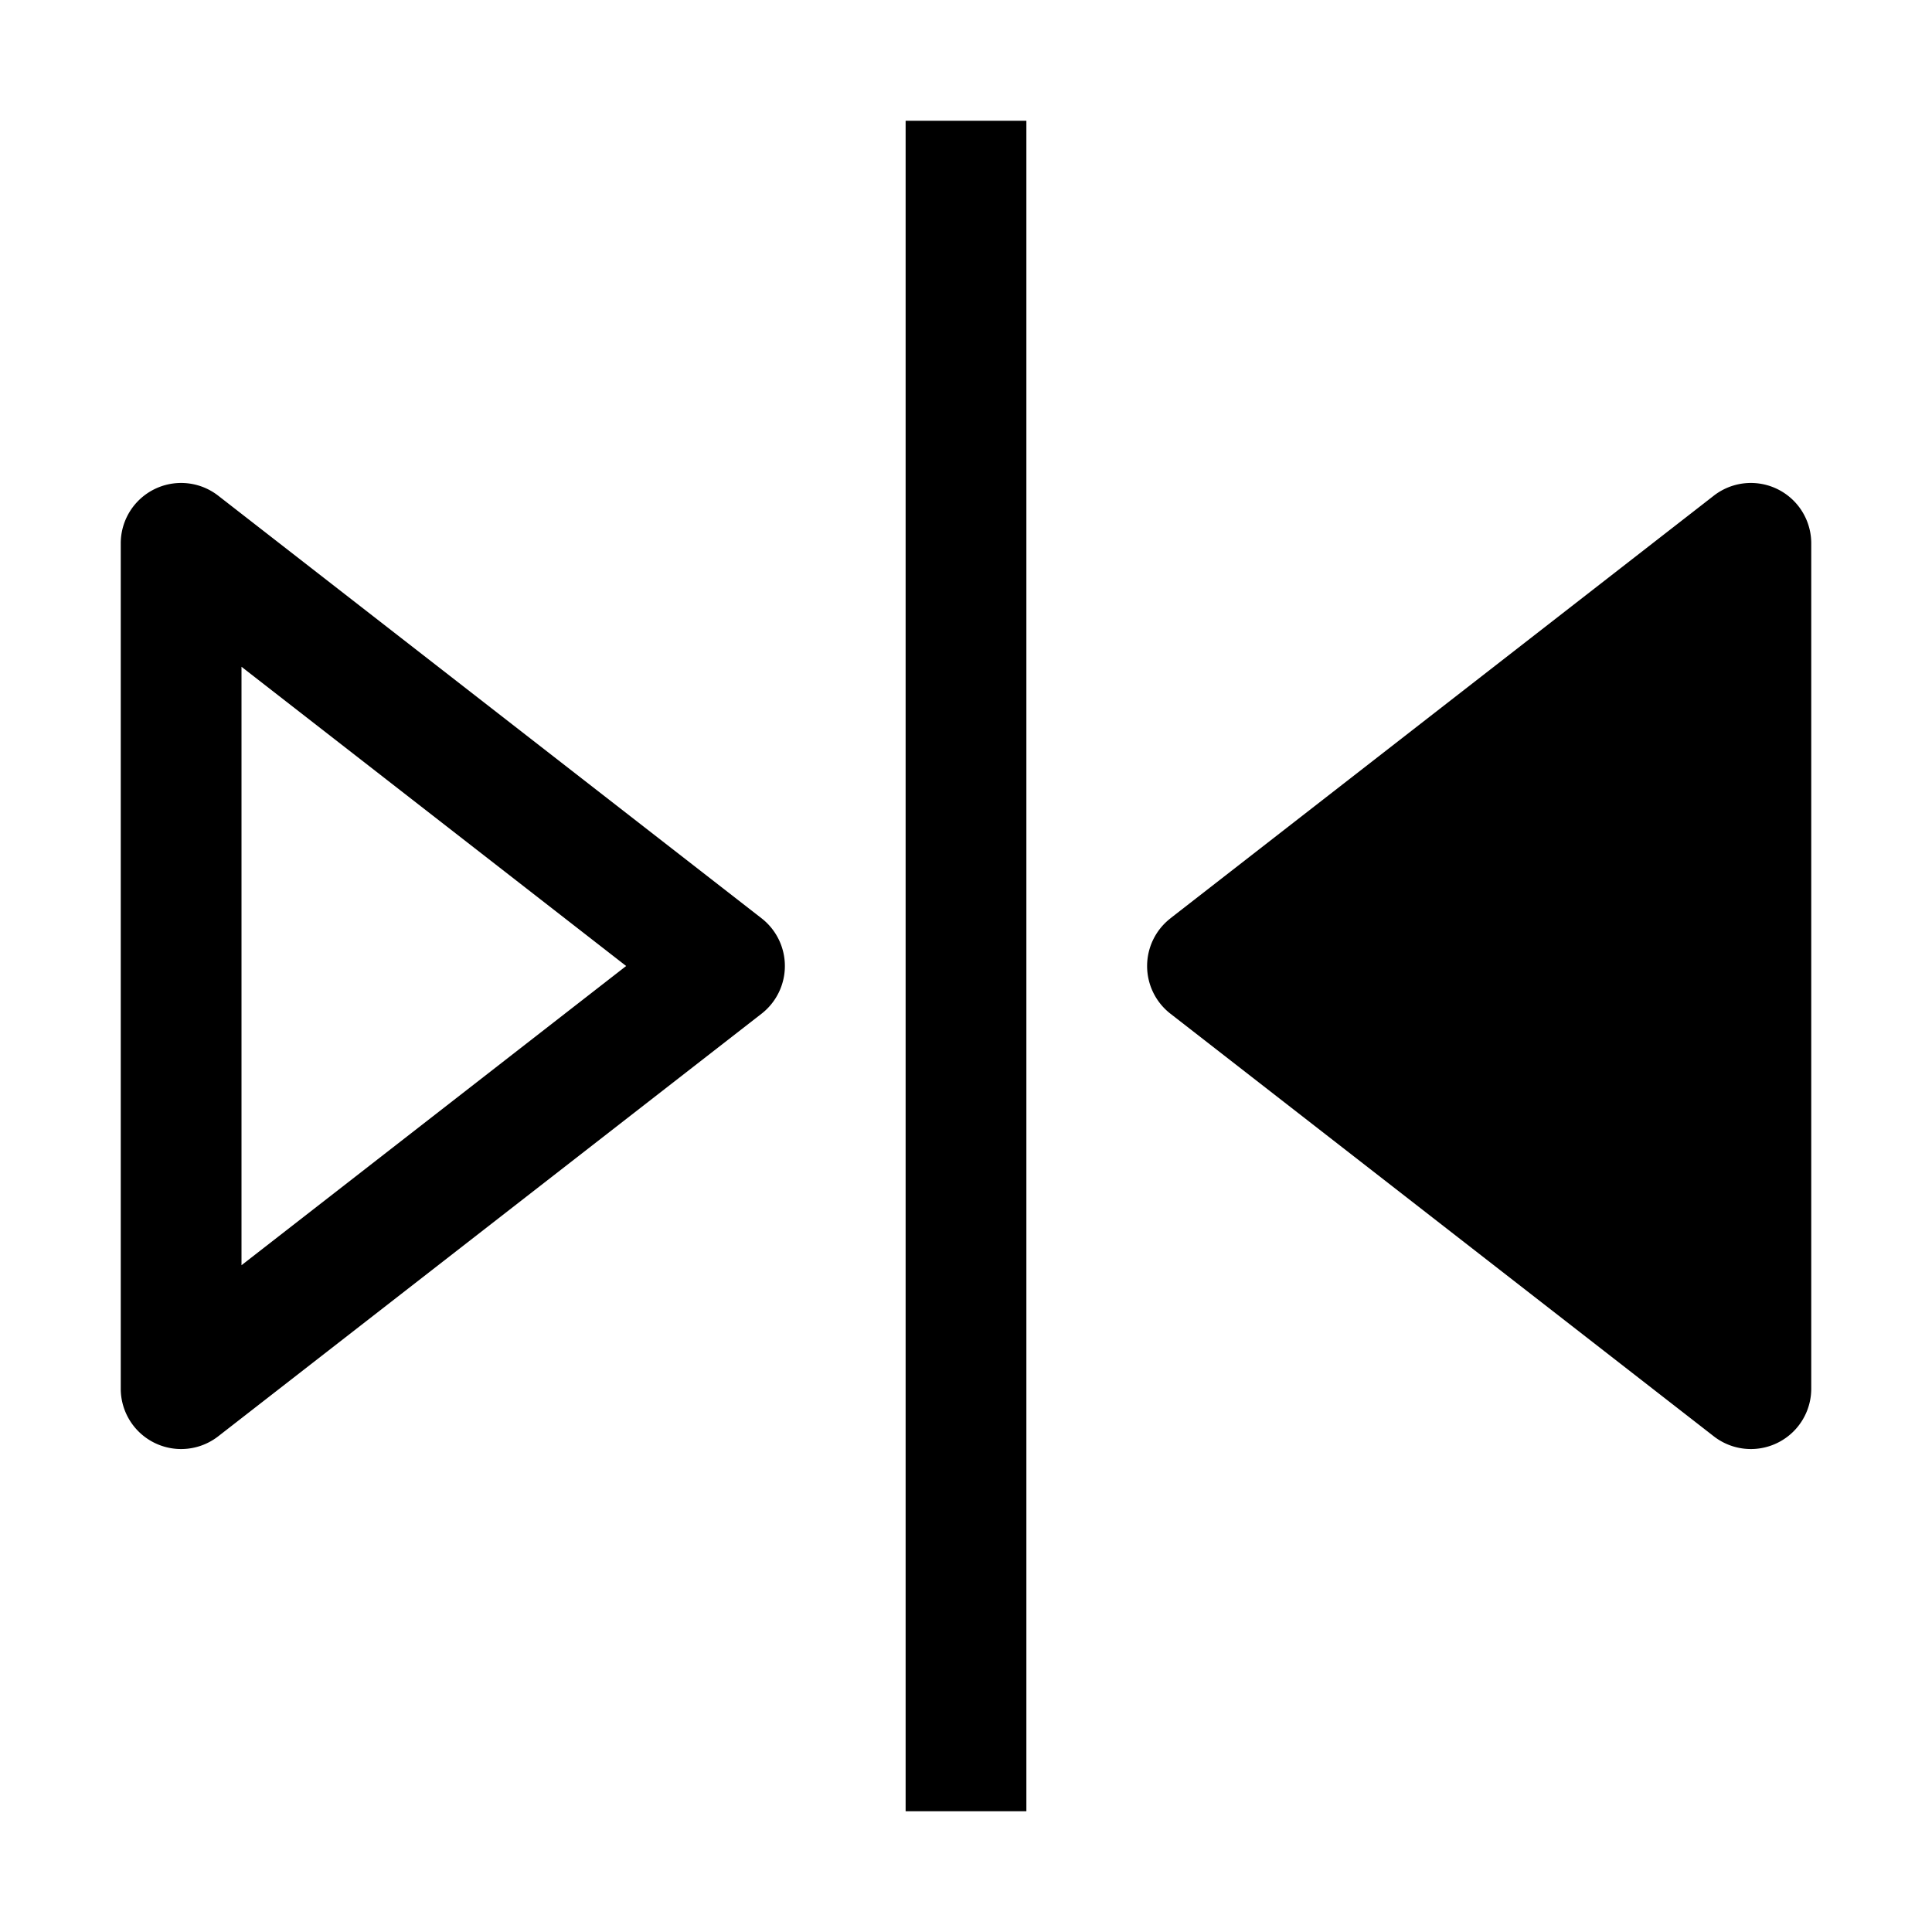<svg xmlns="http://www.w3.org/2000/svg" viewBox="0 0 32 32" fill="currentColor"><defs></defs><path class="cls-1" d="M19.386,15.21l9-7A1,1,0,0,1,30,9V23a1,1,0,0,1-1.614.79l-9-7a1,1,0,0,1,0-1.579Z" style="fill:currentColor"/><rect class="cls-1" x="15" y="2" width="2" height="28" transform="translate(32 32) rotate(-180)" style="fill:currentColor"/><path class="cls-1" d="M13,16a1.001,1.001,0,0,1-.386.79l-9,7A1,1,0,0,1,2,23V9a1,1,0,0,1,1.614-.79l9,7A1.001,1.001,0,0,1,13,16ZM4,20.956,10.371,16,4,11.044Z" style="fill:currentColor"/><rect id="_Transparent_Rectangle_" data-name="&lt;Transparent Rectangle&gt;" class="cls-2" width="32" height="32" style="fill: none"/></svg>